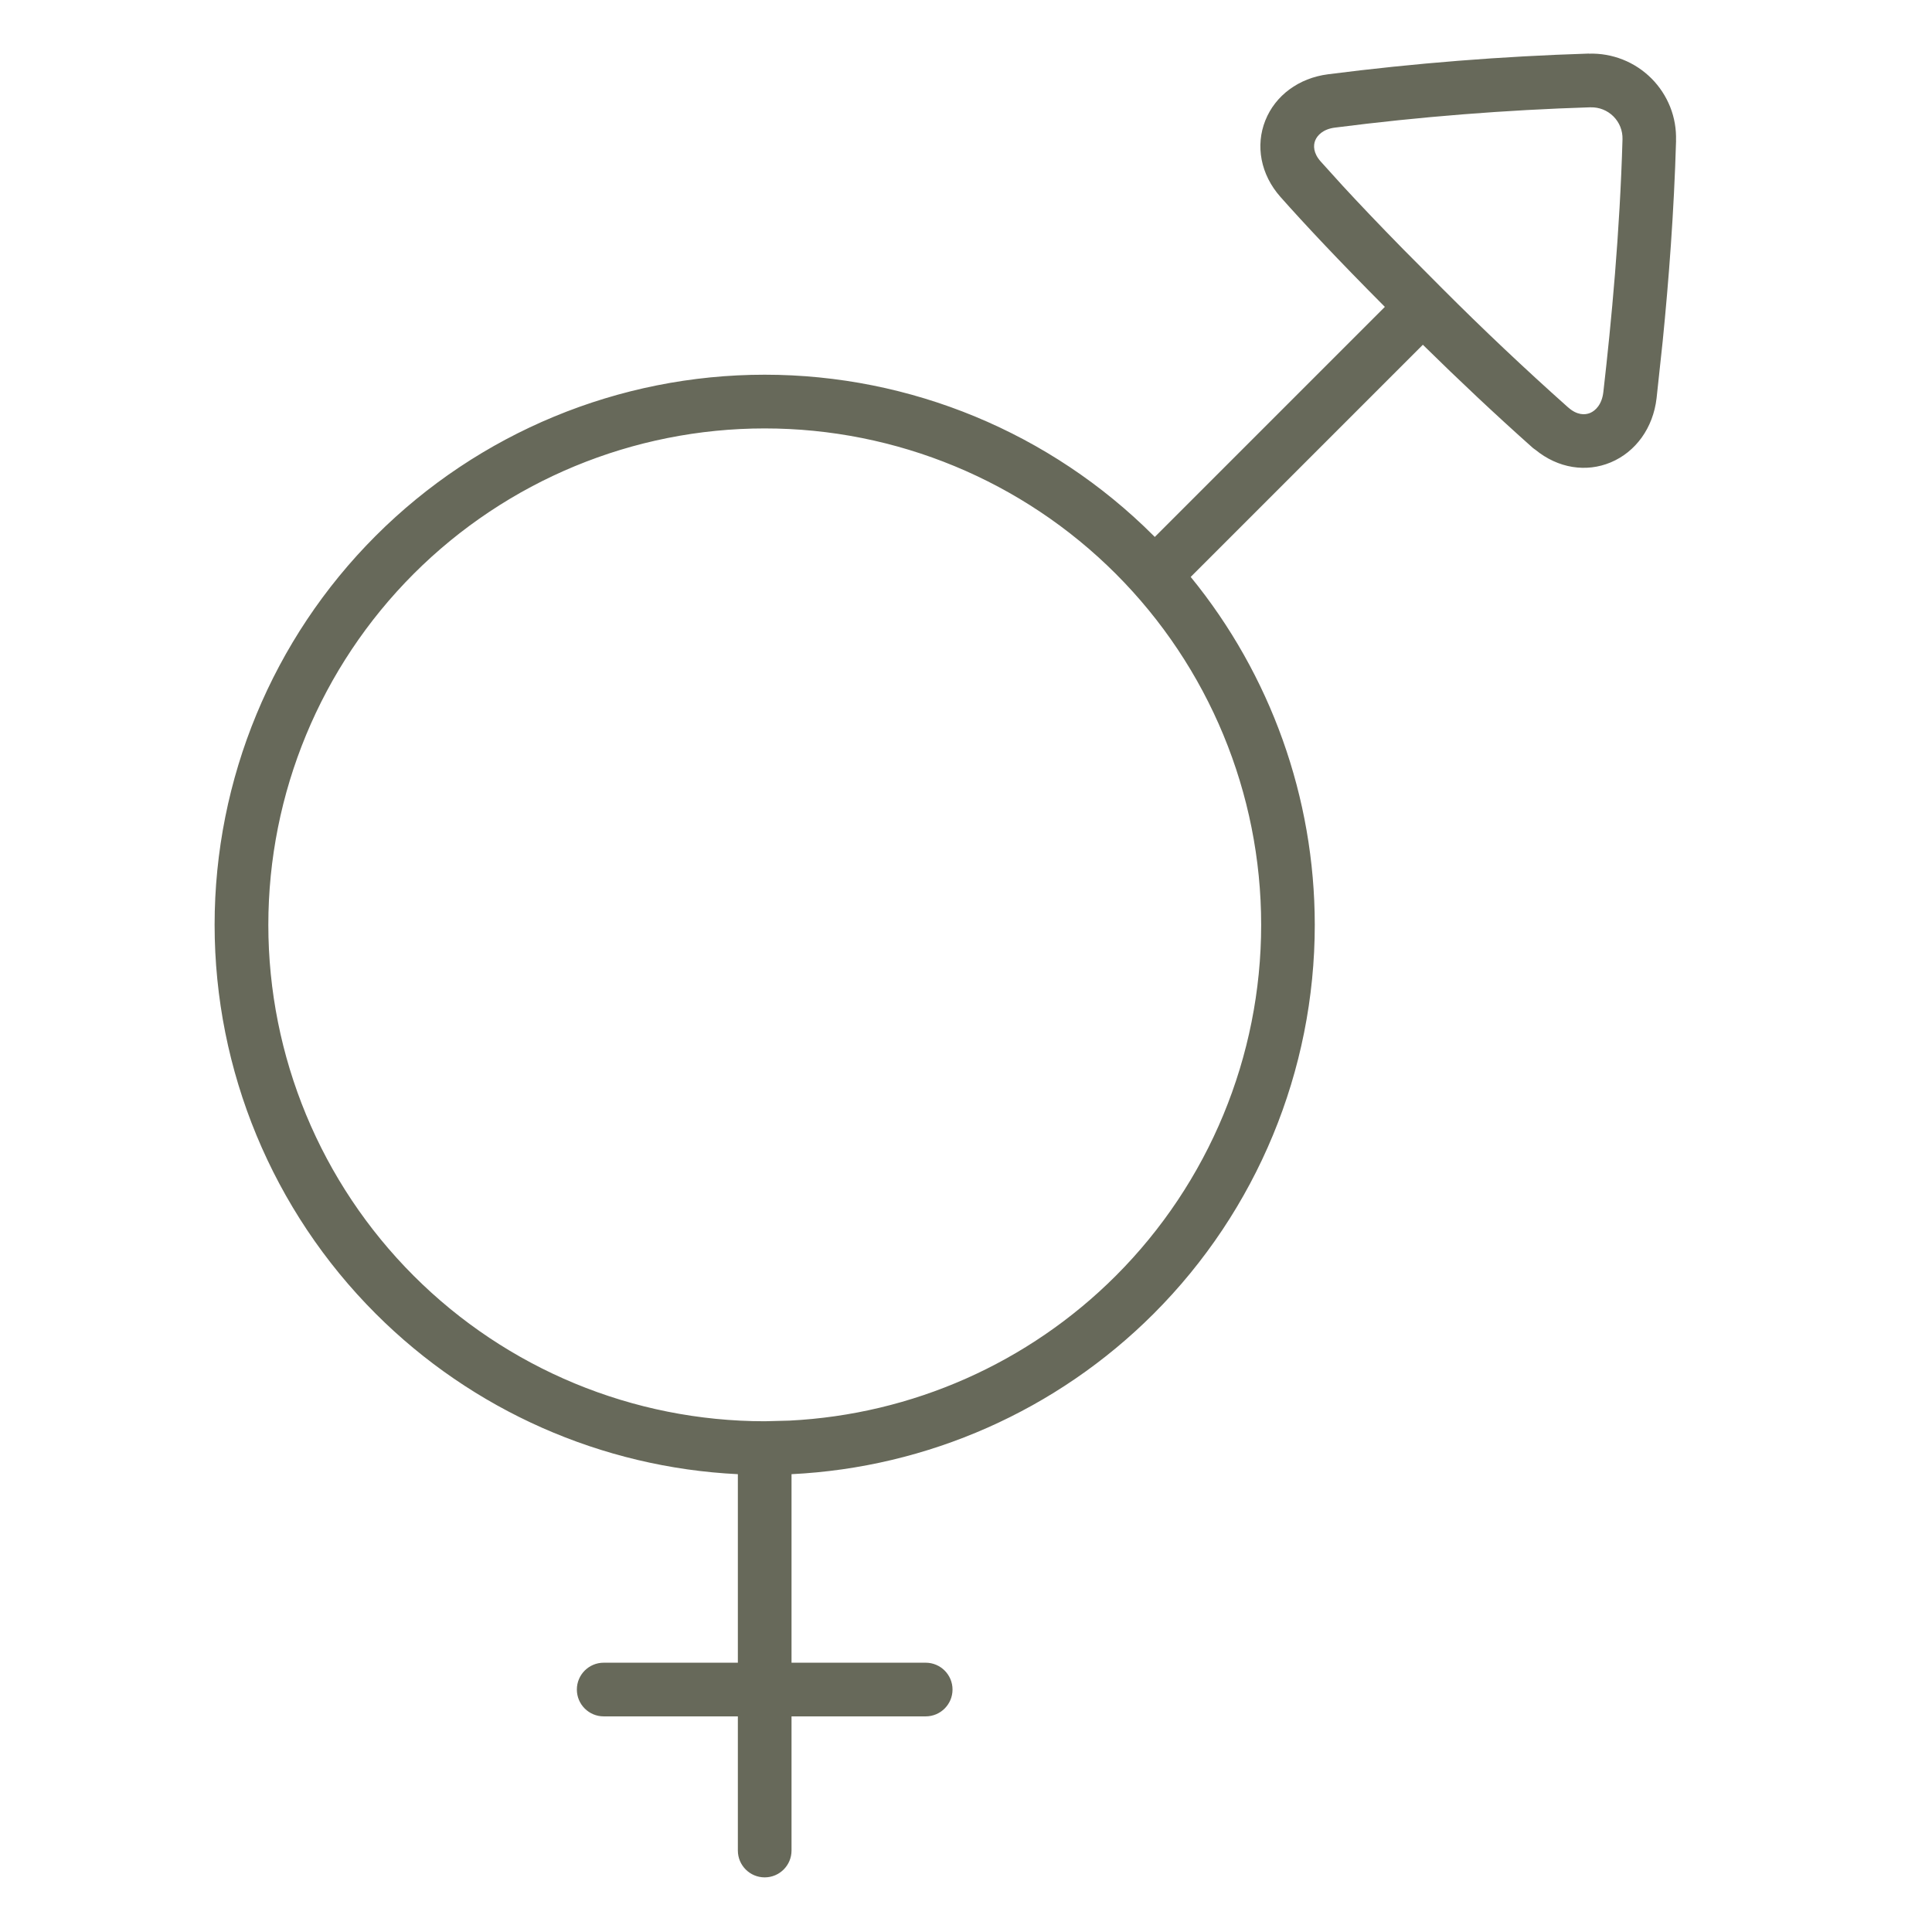 <svg fill="none" height="36" viewBox="0 0 36 36" width="36" xmlns="http://www.w3.org/2000/svg"><path d="m29.609 1c.215-.007.429.031.629.11.2.079.382.199.534.351.152.152.271.334.35.533.079.199.115.413.108.627l.001.001c-.038 1.325-.137 2.613-.249 3.735l-.114 1.062c-.064.555-.389 1.002-.855 1.197-.456.191-.981.111-1.404-.236-.016-.011-.034-.023-.049-.036-.699-.622-1.38-1.264-2.047-1.92l-4.326 4.326c1.488 1.822 2.311 4.11 2.312 6.482-0 2.718-1.08 5.325-3.002 7.247-1.804 1.804-4.212 2.866-6.748 2.99v3.513h2.5c.276 0 .5.224.5.5-0.0.276-.224.5-.5.5h-2.5v2.5c-0.0.276-.224.5-.5.5s-.5-.224-.5-.5v-2.5h-2.5c-.276 0-.5-.224-.5-.5 0-.276.224-.5.5-.5h2.5v-3.513c-2.536-.124-4.944-1.186-6.748-2.99-1.922-1.922-3.002-4.529-3.002-7.247 0-2.718 1.08-5.326 3.002-7.248 1.922-1.922 4.53-3.002 7.248-3.002s5.326 1.08 7.248 3.002c.007.007.014.015.021.021l4.287-4.287c-.878-.882-1.502-1.549-1.944-2.047-.373-.42-.47-.959-.283-1.427.185-.464.622-.79 1.168-.86 1.614-.207 3.237-.335 4.863-.386zm-15.359 6.983c-2.453 0-4.806.974-6.541 2.709-1.734 1.735-2.709 4.088-2.709 6.541 0 2.453.975 4.806 2.709 6.54 1.735 1.735 4.088 2.71 6.541 2.71l.459-.012c2.286-.114 4.456-1.072 6.082-2.698 1.734-1.734 2.709-4.087 2.709-6.54-0-2.453-.975-4.806-2.709-6.541-1.735-1.735-4.088-2.709-6.541-2.709zm15.391-5.984c-1.594.05-3.185.176-4.768.379-.219.028-.327.143-.366.239-.037.092-.038.234.102.392l.409.452c.304.33.675.72 1.124 1.178l.735.739.001.001c.757.759 1.538 1.496 2.338 2.209.003.002.006.004.009.007.161.142.307.14.404.1.103-.043.221-.161.247-.389.151-1.316.308-2.984.357-4.712v-.001c.002-.078-.012-.158-.041-.23-.029-.073-.073-.139-.128-.194-.055-.055-.122-.099-.194-.128-.073-.029-.151-.043-.23-.041z" fill="#67695a"/></svg>